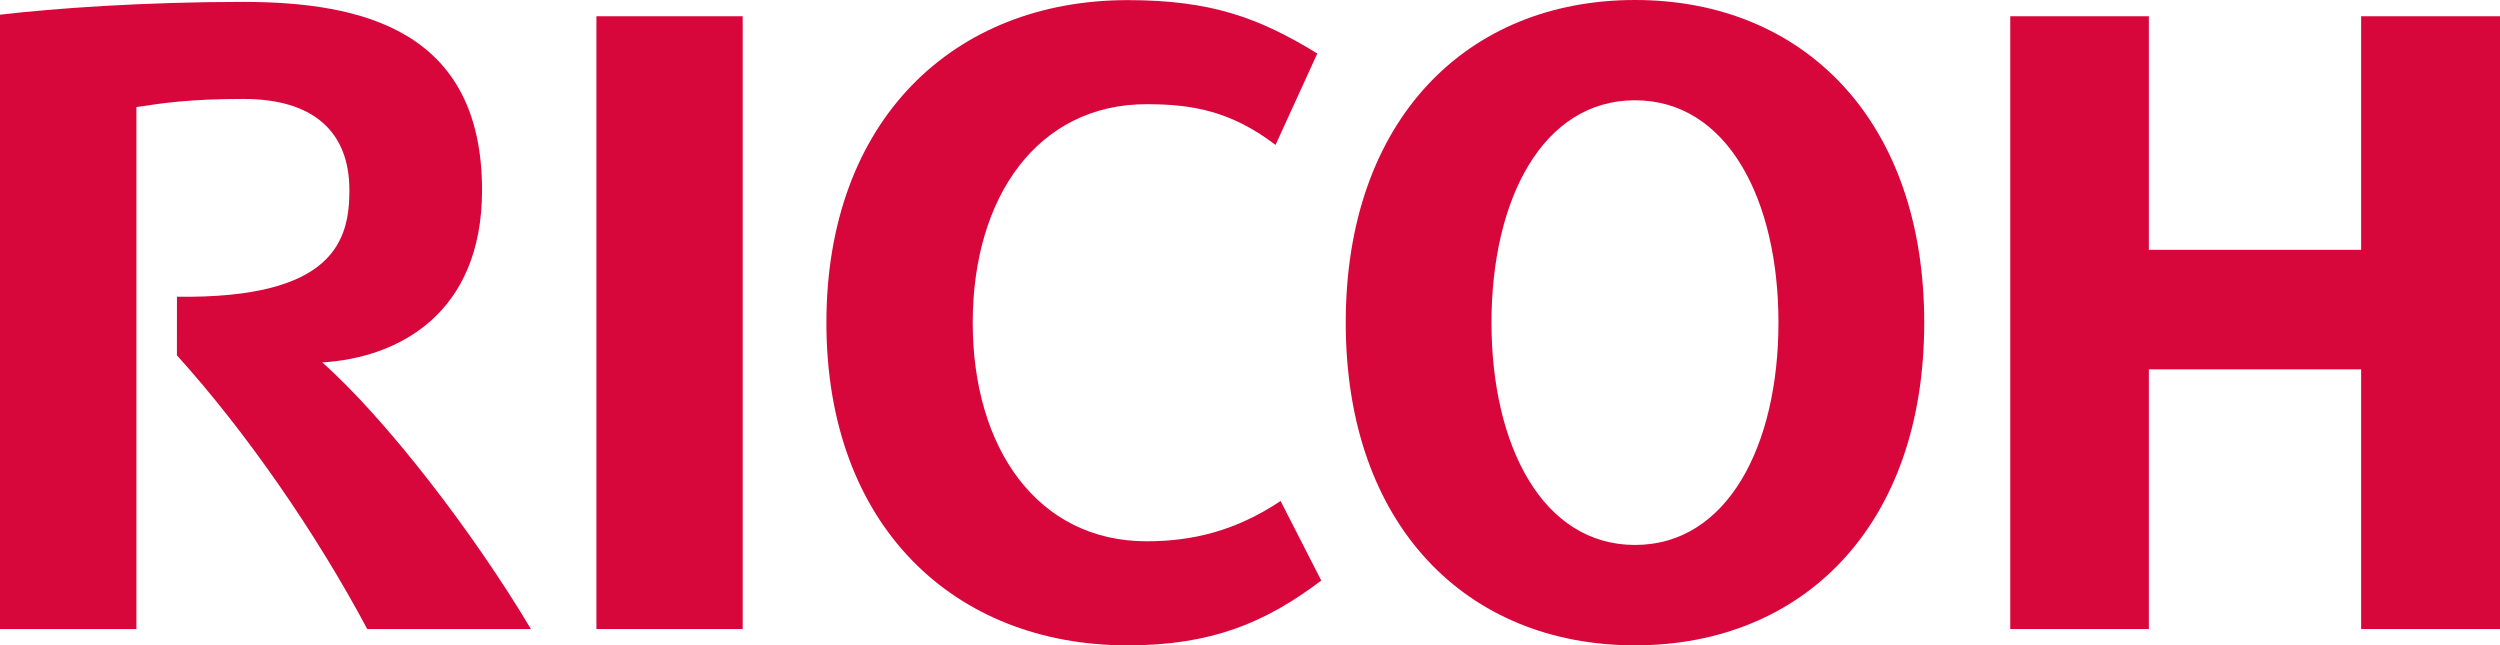 <svg width="1259" height="325" viewBox="0 0 1259 325" fill="none" xmlns="http://www.w3.org/2000/svg">
<path d="M489.862 162.525C489.862 225.855 522.669 272.592 577.431 272.592C600.532 272.592 622.354 267.366 644.904 252.3L665.383 292.362C637.046 313.799 609.767 325 567.849 325C480.449 325 416.176 264.798 416.176 162.551V162.513C416.176 60.291 480.449 0.063 567.849 0.063C609.767 0.063 633.855 8.848 663.392 26.953L642.352 72.979C620.016 55.955 600.532 52.471 577.431 52.471C522.669 52.471 489.862 99.107 489.862 162.449" fill="#D7063B"/>
<path d="M823.384 1.23656e-05C738.757 1.23656e-05 677.711 60.253 677.711 162.5C677.711 264.786 738.757 324.988 823.384 324.988C908.011 324.988 969.04 264.786 969.04 162.5C969.04 60.253 908.011 1.23656e-05 823.384 1.23656e-05ZM823.384 274.437C776.817 274.437 751.112 224.394 751.112 162.45C751.112 100.506 776.817 50.501 823.384 50.501C869.924 50.501 895.63 100.506 895.63 162.45C895.63 224.394 869.924 274.437 823.384 274.437Z" fill="#D7063B"/>
<path d="M1189.07 186.009V316.787H1259V8.188H1189.07V125.807H1082.16V8.188H1012.37V316.787H1082.16V186.009H1189.07Z" fill="#D7063B"/>
<path d="M300.359 316.787H374.018V8.188H300.359V316.787Z" fill="#D7063B"/>
<path d="M89.116 149.431L89.098 178.953C123.754 217.261 159.05 268.194 184.942 316.787H267.374C238.682 268.601 194.702 211.311 162.295 182.513C200.319 180.237 242.753 158.229 242.753 95.776C242.753 15.575 182.854 0.954 122.314 0.954C72.859 0.954 27.261 4.183 0 7.4V316.787H68.69V53.934C81.41 51.988 95.08 49.827 122.643 49.827C158.046 49.827 175.956 66.534 175.956 95.776C175.956 120.671 168.543 150.511 89.116 149.431Z" fill="#D7063B"/>
</svg>
